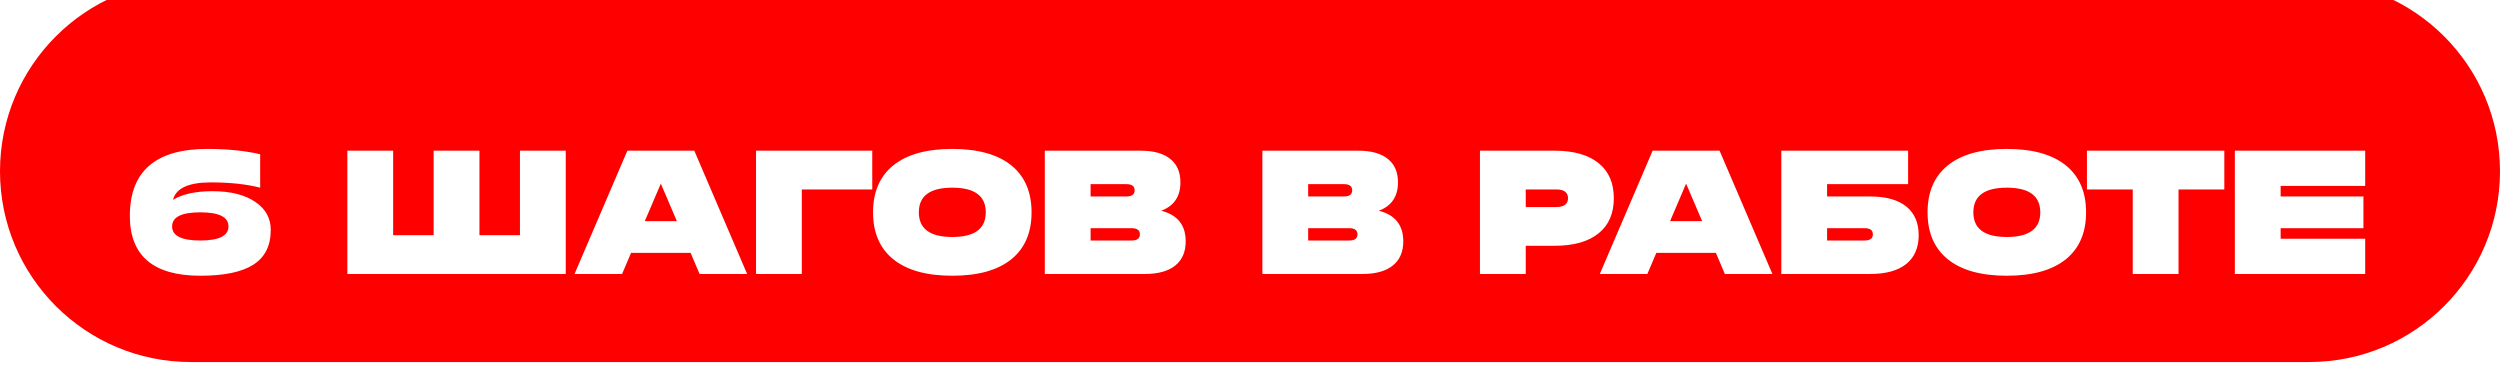 <?xml version="1.0" encoding="UTF-8"?> <svg xmlns="http://www.w3.org/2000/svg" width="511" height="78" viewBox="0 0 511 78" fill="none"><g filter="url(#filter0_i_279_38)"><path d="M0 39C0 17.461 17.461 0 39 0H472C493.539 0 511 17.461 511 39V39C511 60.539 493.539 78 472 78H39C17.461 78 0 60.539 0 39V39Z" fill="#FF0000"></path></g><g filter="url(#filter1_i_279_38)"><path d="M35.181 42.28C35.181 44.2 37.101 45.16 40.941 45.16C44.781 45.16 46.701 44.2 46.701 42.28C46.701 40.36 44.781 39.4 40.941 39.4C37.101 39.4 35.181 40.36 35.181 42.28ZM35.361 36.844C37.305 35.668 39.993 35.08 43.425 35.08C47.169 35.08 50.109 35.824 52.245 37.312C54.309 38.728 55.341 40.624 55.341 43C55.341 46.24 54.141 48.616 51.741 50.128C49.389 51.616 45.789 52.36 40.941 52.36C31.341 52.36 26.541 48.28 26.541 40.12C26.541 31 31.821 26.44 42.381 26.44C46.389 26.44 49.989 26.8 53.181 27.52V34.36C50.349 33.64 46.989 33.28 43.101 33.28C38.541 33.28 35.961 34.468 35.361 36.844ZM106.279 26.8H115.639V52H70.999V26.8H80.359V44.08H88.639V26.8H97.999V44.08H106.279V26.8ZM128.234 26.8H141.914L152.714 52H142.994L141.158 47.68H128.99L127.154 52H117.434L128.234 26.8ZM135.074 33.532L131.798 41.2H138.35L135.074 33.532ZM163.89 52H154.53V26.8H178.29V34.72H163.89V52ZM187.811 39.4C187.811 42.76 190.091 44.44 194.651 44.44C199.211 44.44 201.491 42.76 201.491 39.4C201.491 36.04 199.211 34.36 194.651 34.36C190.091 34.36 187.811 36.04 187.811 39.4ZM182.519 29.86C185.303 27.58 189.347 26.44 194.651 26.44C199.955 26.44 203.999 27.58 206.783 29.86C209.495 32.092 210.851 35.272 210.851 39.4C210.851 43.528 209.495 46.708 206.783 48.94C203.999 51.22 199.955 52.36 194.651 52.36C189.347 52.36 185.303 51.22 182.519 48.94C179.807 46.708 178.451 43.528 178.451 39.4C178.451 35.272 179.807 32.092 182.519 29.86ZM222.918 42.64V45.16H231.306C232.434 45.16 232.998 44.74 232.998 43.9C232.998 43.06 232.434 42.64 231.306 42.64H222.918ZM222.918 33.64V36.16H230.226C231.354 36.16 231.918 35.74 231.918 34.9C231.918 34.06 231.354 33.64 230.226 33.64H222.918ZM234.042 52H213.558V26.8H233.178C235.842 26.8 237.87 27.376 239.262 28.528C240.606 29.632 241.278 31.216 241.278 33.28C241.278 36.16 239.97 38.092 237.354 39.076C240.69 39.916 242.358 42.004 242.358 45.34C242.358 47.452 241.662 49.084 240.27 50.236C238.83 51.412 236.754 52 234.042 52ZM267.39 42.64V45.16H275.778C276.906 45.16 277.47 44.74 277.47 43.9C277.47 43.06 276.906 42.64 275.778 42.64H267.39ZM267.39 33.64V36.16H274.698C275.826 36.16 276.39 35.74 276.39 34.9C276.39 34.06 275.826 33.64 274.698 33.64H267.39ZM278.514 52H258.03V26.8H277.65C280.314 26.8 282.342 27.376 283.734 28.528C285.078 29.632 285.75 31.216 285.75 33.28C285.75 36.16 284.442 38.092 281.826 39.076C285.162 39.916 286.83 42.004 286.83 45.34C286.83 47.452 286.134 49.084 284.742 50.236C283.302 51.412 281.226 52 278.514 52ZM311.863 34.72V38.32H318.055C319.687 38.32 320.503 37.72 320.503 36.52C320.503 35.32 319.687 34.72 318.055 34.72H311.863ZM311.863 46.24V52H302.503V26.8H317.731C321.691 26.8 324.715 27.664 326.803 29.392C328.843 31.048 329.863 33.424 329.863 36.52C329.863 39.616 328.843 41.992 326.803 43.648C324.715 45.376 321.691 46.24 317.731 46.24H311.863ZM337.8 26.8H351.48L362.28 52H352.56L350.724 47.68H338.556L336.72 52H327L337.8 26.8ZM344.64 33.532L341.364 41.2H347.916L344.64 33.532ZM373.457 45.16H381.125C382.253 45.16 382.817 44.74 382.817 43.9C382.817 43.06 382.253 42.64 381.125 42.64H373.457V45.16ZM373.457 36.16H382.277C385.517 36.16 387.989 36.856 389.693 38.248C391.349 39.616 392.177 41.56 392.177 44.08C392.177 46.6 391.349 48.544 389.693 49.912C387.989 51.304 385.517 52 382.277 52H364.097V26.8H390.017V33.64H373.457V36.16ZM403.354 39.4C403.354 42.76 405.634 44.44 410.194 44.44C414.754 44.44 417.034 42.76 417.034 39.4C417.034 36.04 414.754 34.36 410.194 34.36C405.634 34.36 403.354 36.04 403.354 39.4ZM398.062 29.86C400.846 27.58 404.89 26.44 410.194 26.44C415.498 26.44 419.542 27.58 422.326 29.86C425.038 32.092 426.394 35.272 426.394 39.4C426.394 43.528 425.038 46.708 422.326 48.94C419.542 51.22 415.498 52.36 410.194 52.36C404.89 52.36 400.846 51.22 398.062 48.94C395.35 46.708 393.994 43.528 393.994 39.4C393.994 35.272 395.35 32.092 398.062 29.86ZM426.571 26.8H454.651V34.72H445.291V52H435.931V34.72H426.571V26.8ZM456.804 26.8H483.444V34H466.164V36.16H483.084V42.64H466.164V44.8H483.444V52H456.804V26.8Z" fill="white"></path></g><defs><filter id="filter0_i_279_38" x="0" y="-4" width="511" height="82" filterUnits="userSpaceOnUse" color-interpolation-filters="sRGB"><feFlood flood-opacity="0" result="BackgroundImageFix"></feFlood><feBlend mode="normal" in="SourceGraphic" in2="BackgroundImageFix" result="shape"></feBlend><feColorMatrix in="SourceAlpha" type="matrix" values="0 0 0 0 0 0 0 0 0 0 0 0 0 0 0 0 0 0 127 0" result="hardAlpha"></feColorMatrix><feOffset dy="-4"></feOffset><feGaussianBlur stdDeviation="14.3"></feGaussianBlur><feComposite in2="hardAlpha" operator="arithmetic" k2="-1" k3="1"></feComposite><feColorMatrix type="matrix" values="0 0 0 0 1 0 0 0 0 1 0 0 0 0 1 0 0 0 0.3 0"></feColorMatrix><feBlend mode="normal" in2="shape" result="effect1_innerShadow_279_38"></feBlend></filter><filter id="filter1_i_279_38" x="26.541" y="26.44" width="456.903" height="29.92" filterUnits="userSpaceOnUse" color-interpolation-filters="sRGB"><feFlood flood-opacity="0" result="BackgroundImageFix"></feFlood><feBlend mode="normal" in="SourceGraphic" in2="BackgroundImageFix" result="shape"></feBlend><feColorMatrix in="SourceAlpha" type="matrix" values="0 0 0 0 0 0 0 0 0 0 0 0 0 0 0 0 0 0 127 0" result="hardAlpha"></feColorMatrix><feOffset dy="4"></feOffset><feGaussianBlur stdDeviation="38"></feGaussianBlur><feComposite in2="hardAlpha" operator="arithmetic" k2="-1" k3="1"></feComposite><feColorMatrix type="matrix" values="0 0 0 0 1 0 0 0 0 1 0 0 0 0 1 0 0 0 0.12 0"></feColorMatrix><feBlend mode="normal" in2="shape" result="effect1_innerShadow_279_38"></feBlend></filter></defs></svg> 
